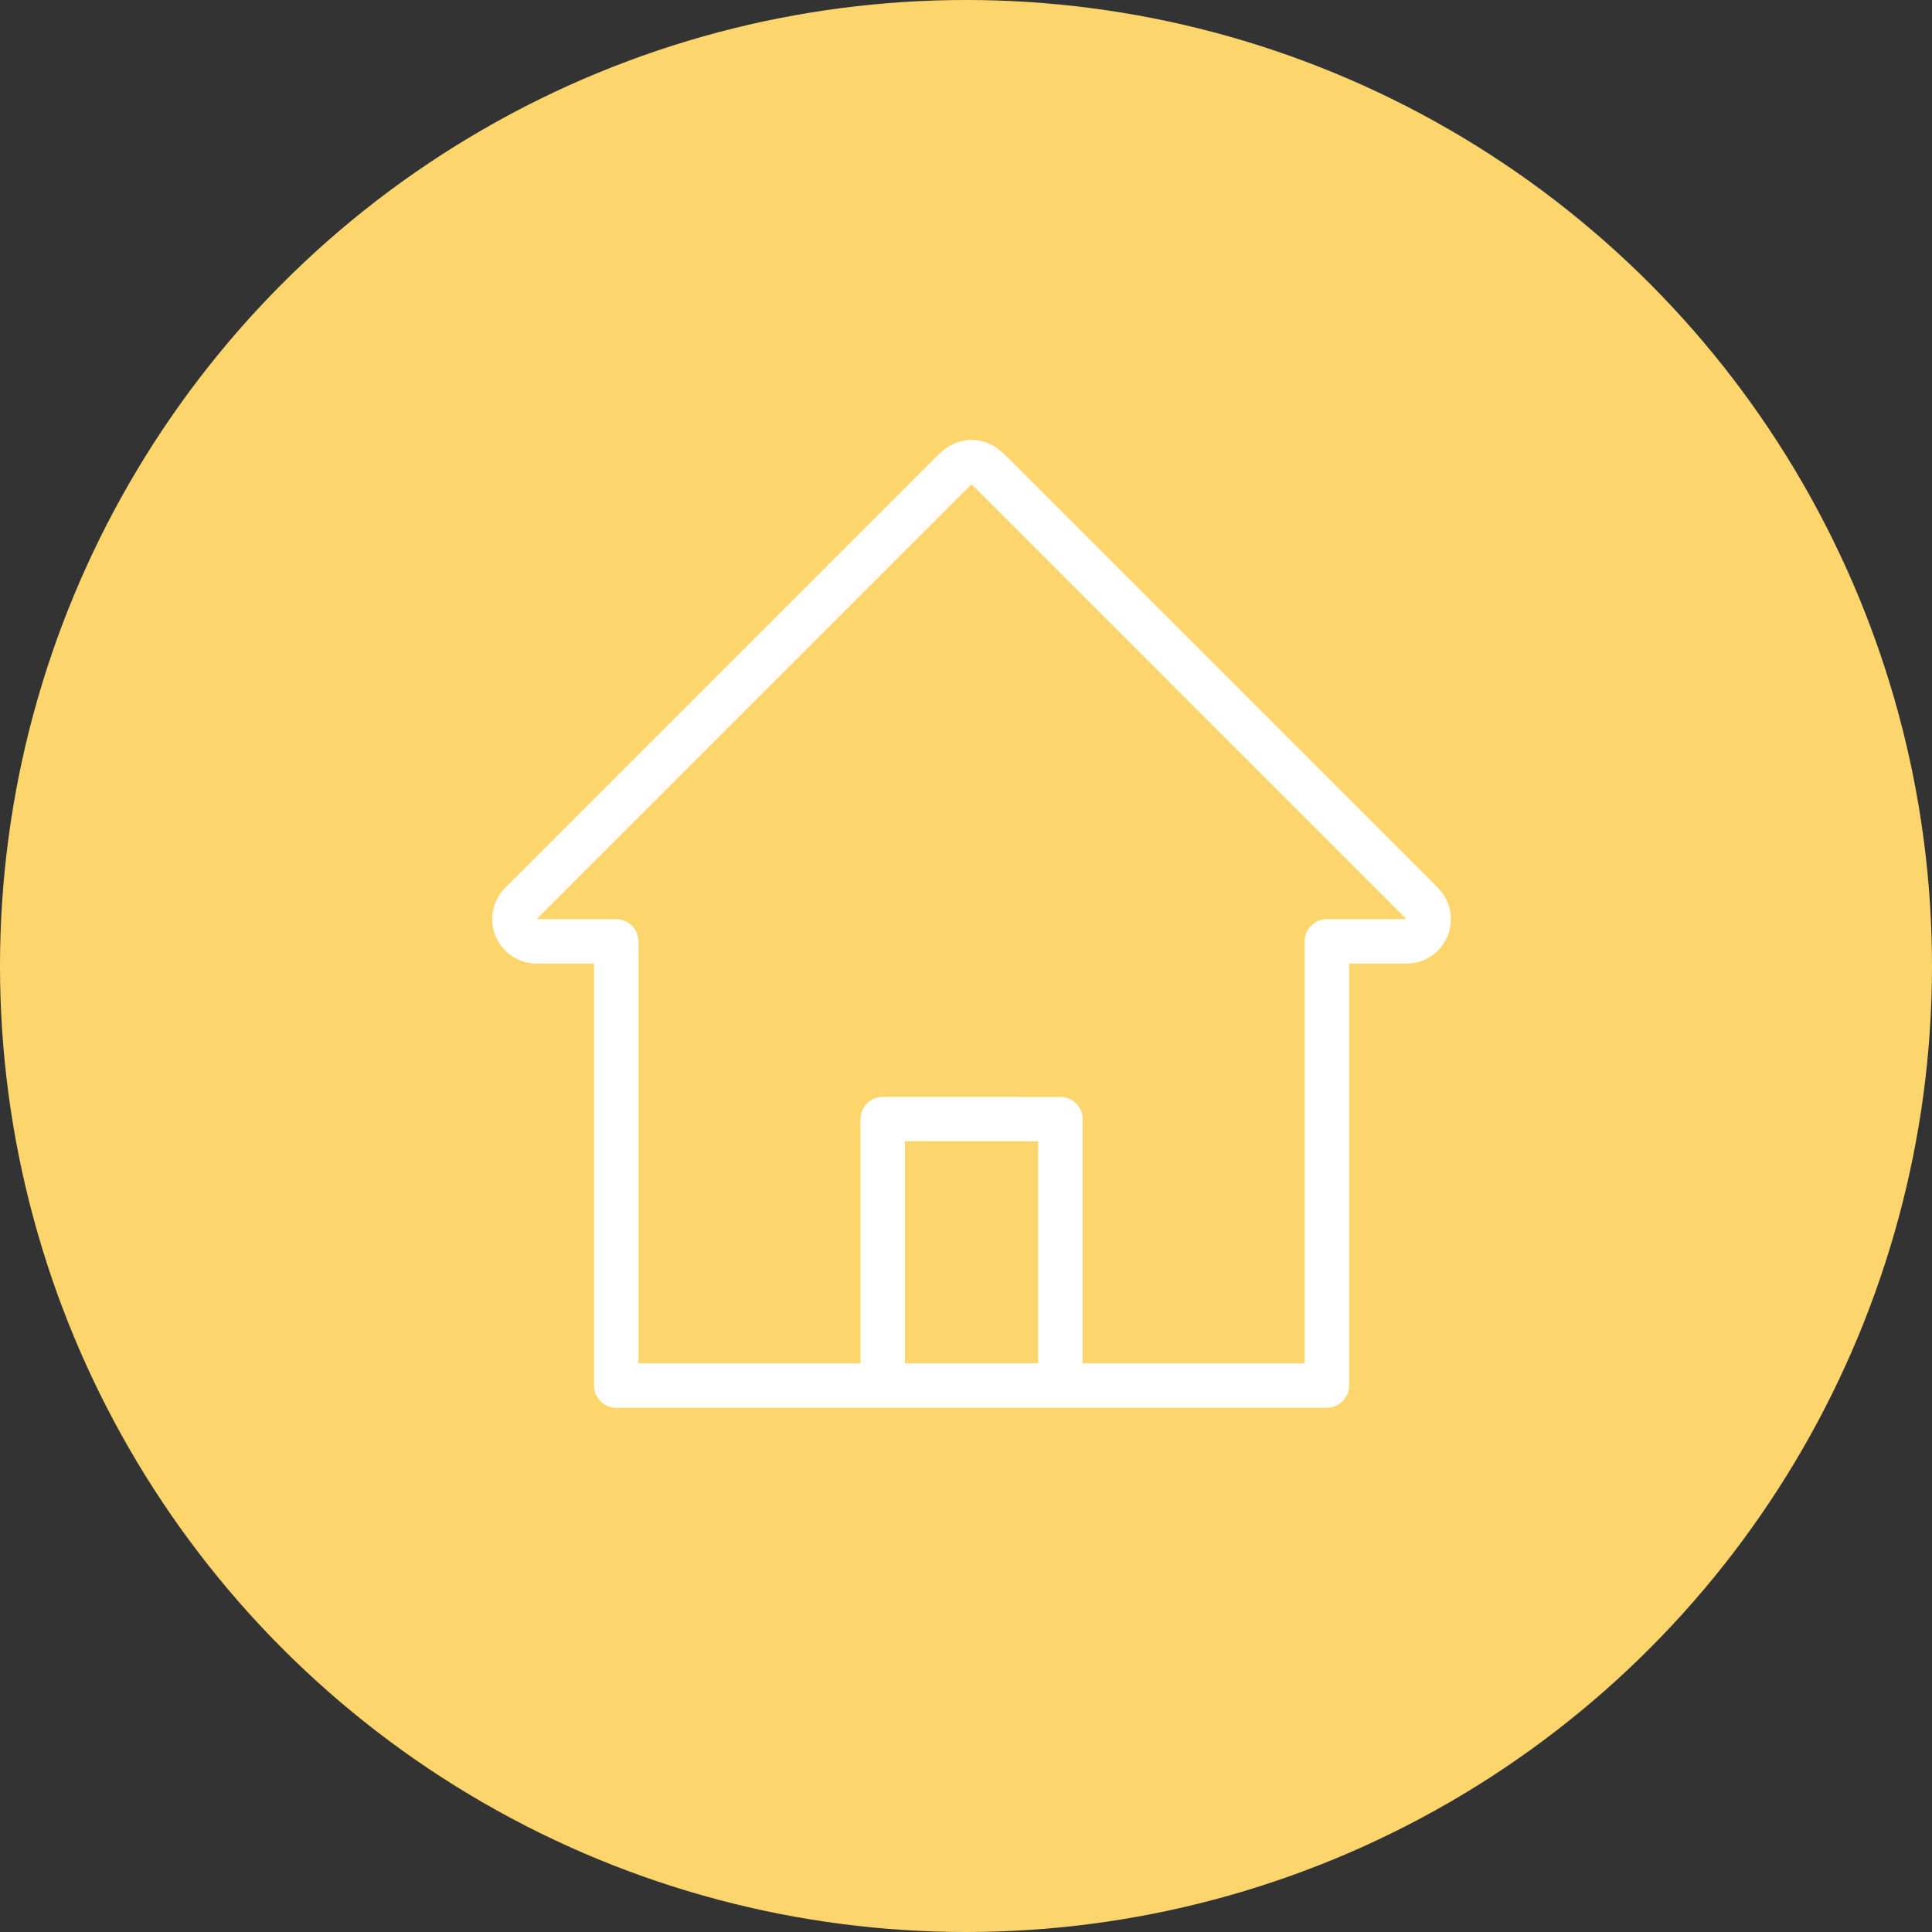 <?xml version="1.0" encoding="UTF-8"?>
<svg width="64px" height="64px" viewBox="0 0 64 64" version="1.1" xmlns="http://www.w3.org/2000/svg" xmlns:xlink="http://www.w3.org/1999/xlink">
    <rect x="0" y="0" width="64" height="64" fill="#333333" stroke="none"/>
    <title>BC22C018-CDCD-4916-9CA2-96022B184102</title>
    <g id="Design" stroke="none" stroke-width="1" fill="none" fill-rule="evenodd">
        <g id="01_D_Landing_01_v5" transform="translate(-175, -816)">
            <g id="garantias" transform="translate(151, 492)">
                <g id="Group-34" transform="translate(0, 300)">
                    <g id="ocaso-hogar-icon" transform="translate(24, 24)">
                        <circle id="Oval" fill="#FCD66D" cx="32" cy="32" r="32"></circle>
                        <g id="Group" stroke-linejoin="round" transform="translate(17, 15)" stroke="#FFFFFF" stroke-width="1.471">
                            <path d="M3.414,16.184 L0.776,16.184 C0.478,16.184 0.21,16.004 0.096,15.729 C-0.018,15.454 0.046,15.138 0.256,14.927 L14.517,0.666 C14.748,0.435 14.856,0.375 14.988,0.335 C15.116,0.296 15.253,0.296 15.381,0.335 C15.511,0.375 15.619,0.435 15.852,0.666 L30.111,14.927 C30.322,15.138 30.385,15.454 30.272,15.729 C30.158,16.004 29.89,16.184 29.592,16.184 L26.954,16.184 L26.954,30.897 L3.414,30.897 L3.414,16.184 Z" id="Path" stroke-linecap="round"></path>
                            <polyline id="Path" points="12.241 30.897 12.241 22.069 18.126 22.072 18.126 30.897"></polyline>
                        </g>
                    </g>
                </g>
            </g>
        </g>
    </g>
</svg>
